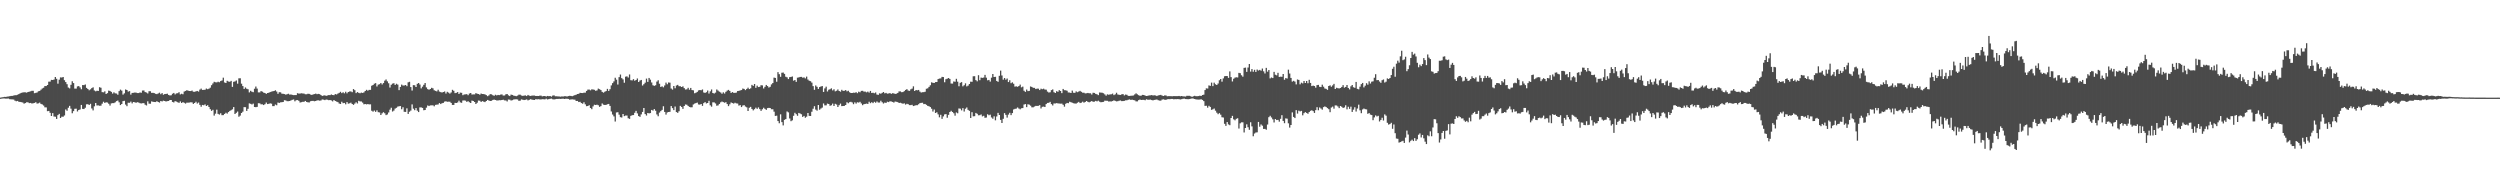 <svg xmlns="http://www.w3.org/2000/svg" width="1920" height="150"><path d="M0 74.936h1v1.000H0zM1 74.748h1v1.000H1zM2 74.609h1v1.000H2zM3 74.382h1v1.245H3zM4 74.442h1v1.357H4zM5 74.190h1v1.522H5zM6 74.105h1v1.556H6zM7 73.878h1v2.289H7zM8 73.654h1v2.612H8zM9 73.645h1v2.715H9zM10 73.361h1v3.104H10zM11 73.098h1v4.191H11zM12 73.109h1v4.653H12zM13 72.780h1v4.758H13zM14 72.256h1v5.928H14zM15 71.693h1v6.585H15zM16 71.281h1v7.201H16zM17 71.008h1v7.755H17zM18 70.844h1v8.778H18zM19 70.921h1v8.217H19zM20 71.189h1v7.352H20zM21 70.642h1v7.954H21zM22 70.413h1v8.794H22zM23 70.143h1v8.904H23zM24 69.727h1v9.785H24zM25 69.717h1v9.572H25zM26 71.581h1v7.480H26zM27 71.299h1v7.171H27zM28 71.029h1v8.533H28zM29 70.109h1v9.263H29zM30 69.839h1v8.952H30zM31 68.868h1v10.957H31zM32 67.944h1v12.261H32zM33 67.392h1v13.676H33zM34 66.122h1v16.290H34zM35 66.115h1v16.376H35zM36 65.302h1v20.091H36zM37 62.725h1v22.474H37zM38 62.686h1v23.936H38zM39 61.338h1v27.754H39zM40 61.436h1v25.454H40zM41 61.077h1v28.445H41zM42 59.161h1v30.487H42zM43 60.500h1v30.844H43zM44 64.252h1v24.161H44zM45 61.192h1v26.273H45zM46 59.422h1v31.194H46zM47 59.539h1v30.043H47zM48 59.113h1v30.519H48zM49 61.583h1v27.111H49zM50 63.029h1v21.062H50zM51 64.655h1v20.377H51zM52 67.239h1v15.491H52zM53 67.896h1v13.385H53zM54 65.147h1v18.288H54zM55 62.414h1v24.550H55zM56 63.771h1v21.595H56zM57 68.049h1v15.532H57zM58 68.031h1v15.445H58zM59 66.332h1v19.297H59zM60 66.103h1v18.398H60zM61 67.124h1v16.944H61zM62 68.564h1v12.041H62zM63 65.311h1v18.285H63zM64 65.396h1v18.365H64zM65 64.867h1v17.850H65zM66 67.502h1v12.648H66zM67 68.365h1v11.648H67zM68 69.340h1v11.298H68zM69 68.619h1v11.117H69zM70 67.685h1v15.594H70zM71 67.072h1v17.727H71zM72 69.479h1v12.186H72zM73 70.127h1v8.963H73zM74 69.681h1v11.311H74zM75 69.820h1v11.137H75zM76 66.955h1v14.305H76zM77 67.374h1v13.776H77zM78 70.741h1v8.867H78zM79 70.887h1v7.262H79zM80 70.148h1v8.885H80zM81 72.176h1v6.384H81zM82 71.510h1v7.249H82zM83 69.594h1v10.052H83zM84 69.852h1v11.243H84zM85 70.560h1v8.849H85zM86 71.903h1v7.306H86zM87 70.933h1v8.258H87zM88 71.663h1v6.928H88zM89 71.819h1v5.864H89zM90 72.741h1v4.445H90zM91 70.004h1v8.608H91zM92 68.809h1v11.879H92zM93 69.559h1v10.325H93zM94 72.643h1v5.017H94zM95 71.702h1v5.697H95zM96 68.726h1v11.607H96zM97 69.127h1v12.431H97zM98 70.340h1v8.578H98zM99 70.004h1v8.940H99zM100 72.670h1v5.338H100zM101 71.375h1v8.034H101zM102 71.269h1v7.072H102zM103 71.070h1v7.484H103zM104 71.109h1v7.853H104zM105 71.464h1v7.013H105zM106 71.461h1v7.281H106zM107 71.013h1v8.258H107zM108 71.223h1v8.247H108zM109 69.550h1v9.725H109zM110 69.498h1v9.721H110zM111 70.713h1v9.702H111zM112 71.043h1v9.970H112zM113 71.803h1v6.036H113zM114 70.036h1v9.590H114zM115 70.079h1v9.586H115zM116 71.326h1v6.564H116zM117 71.281h1v6.921H117zM118 71.542h1v6.802H118zM119 72.018h1v6.386H119zM120 72.285h1v5.431H120zM121 71.770h1v6.564H121zM122 71.162h1v7.633H122zM123 72.331h1v5.246H123zM124 71.464h1v6.475H124zM125 72.750h1v4.541H125zM126 72.219h1v5.370H126zM127 72.132h1v5.839H127zM128 71.960h1v5.727H128zM129 72.903h1v4.646H129zM130 73.331h1v3.447H130zM131 73.180h1v3.621H131zM132 71.976h1v6.306H132zM133 71.368h1v7.333H133zM134 72.475h1v5.207H134zM135 71.734h1v6.308H135zM136 71.569h1v6.976H136zM137 70.827h1v8.169H137zM138 72.523h1v5.331H138zM139 71.992h1v7.091H139zM140 72.411h1v6.033H140zM141 70.299h1v8.631H141zM142 69.857h1v9.705H142zM143 69.289h1v9.572H143zM144 69.656h1v9.185H144zM145 69.912h1v8.830H145zM146 69.928h1v8.597H146zM147 69.539h1v9.087H147zM148 70.436h1v9.359H148zM149 70.496h1v8.590H149zM150 70.161h1v7.954H150zM151 69.855h1v9.641H151zM152 70.349h1v8.370H152zM153 68.813h1v11.742H153zM154 68.067h1v13.900H154zM155 69.049h1v11.563H155zM156 69.042h1v11.794H156zM157 68.903h1v11.291H157zM158 68.001h1v13.410H158zM159 68.516h1v12.280H159zM160 68.072h1v14.106H160zM161 67.328h1v16.546H161zM162 65.433h1v19.725H162zM163 64.126h1v20.208H163zM164 62.821h1v25.937H164zM165 63.190h1v24.097H165zM166 63.277h1v20.950H166zM167 62.796h1v24.637H167zM168 63.187h1v24.820H168zM169 62.242h1v24.728H169zM170 61.816h1v26.651H170zM171 59.635h1v28.809H171zM172 63.322h1v24.163H172zM173 63.760h1v22.829H173zM174 62.077h1v25.182H174zM175 62.631h1v23.438H175zM176 62.823h1v22.371H176zM177 62.096h1v22.543H177zM178 66.728h1v17.226H178zM179 62.828h1v19.382H179zM180 62.489h1v25.044H180zM181 61.819h1v24.827H181zM182 64.236h1v21.412H182zM183 60.143h1v29.533H183zM184 60.093h1v28.709H184zM185 64.265h1v22.543H185zM186 66.103h1v19.666H186zM187 68.296h1v13.966H187zM188 67.177h1v15.159H188zM189 68.161h1v17.052H189zM190 68.568h1v14.989H190zM191 70.972h1v8.446H191zM192 69.759h1v9.954H192zM193 70.475h1v9.766H193zM194 70.818h1v8.725H194zM195 68.145h1v14.053H195zM196 66.465h1v15.868H196zM197 68.037h1v14.049H197zM198 70.979h1v8.256H198zM199 70.965h1v8.379H199zM200 69.958h1v10.178H200zM201 70.413h1v9.723H201zM202 71.120h1v9.588H202zM203 71.427h1v8.615H203zM204 72.086h1v6.670H204zM205 71.436h1v8.512H205zM206 71.230h1v8.466H206zM207 70.715h1v8.636H207zM208 70.349h1v9.288H208zM209 70.068h1v11.437H209zM210 69.873h1v11.639H210zM211 69.347h1v10.913H211zM212 70.274h1v10.593H212zM213 72.041h1v6.711H213zM214 70.811h1v8.260H214zM215 70.887h1v7.718H215zM216 71.922h1v6.590H216zM217 72.054h1v6.306H217zM218 72.237h1v4.729H218zM219 72.723h1v4.454H219zM220 72.334h1v5.388H220zM221 71.965h1v5.754H221zM222 72.654h1v4.912H222zM223 72.551h1v4.557H223zM224 72.849h1v3.820H224zM225 73.077h1v3.319H225zM226 73.029h1v4.804H226zM227 73.000h1v3.971H227zM228 71.585h1v5.280H228zM229 71.869h1v5.544H229zM230 71.819h1v6.947H230zM231 71.610h1v6.857H231zM232 71.775h1v6.416H232zM233 71.885h1v6.310H233zM234 72.386h1v5.106H234zM235 72.404h1v5.903H235zM236 71.981h1v6.587H236zM237 72.095h1v6.617H237zM238 72.578h1v5.175H238zM239 72.908h1v4.610H239zM240 72.498h1v4.951H240zM241 72.235h1v5.555H241zM242 71.867h1v5.708H242zM243 72.347h1v4.761H243zM244 72.086h1v4.976H244zM245 72.285h1v5.013H245zM246 72.997h1v4.179H246zM247 73.698h1v2.680H247zM248 73.368h1v3.184H248zM249 73.199h1v3.687H249zM250 73.643h1v2.785H250zM251 73.338h1v3.257H251zM252 73.009h1v3.964H252zM253 73.087h1v3.719H253zM254 72.549h1v4.633H254zM255 72.974h1v4.903H255zM256 73.116h1v3.703H256zM257 72.249h1v5.315H257zM258 72.572h1v5.434H258zM259 71.896h1v6.555H259zM260 71.315h1v8.187H260zM261 70.498h1v9.375H261zM262 71.539h1v6.590H262zM263 70.885h1v8.354H263zM264 71.684h1v7.359H264zM265 70.454h1v9.668H265zM266 71.663h1v6.702H266zM267 70.667h1v8.933H267zM268 70.255h1v9.103H268zM269 70.203h1v8.622H269zM270 70.786h1v9.077H270zM271 68.397h1v12.149H271zM272 69.292h1v10.286H272zM273 71.537h1v7.013H273zM274 70.729h1v8.736H274zM275 71.260h1v6.175H275zM276 71.626h1v6.226H276zM277 71.143h1v6.798H277zM278 71.361h1v7.427H278zM279 70.953h1v9.183H279zM280 69.864h1v9.986H280zM281 68.948h1v11.236H281zM282 69.653h1v10.249H282zM283 69.033h1v11.131H283zM284 69.031h1v11.073H284zM285 65.868h1v19.185H285zM286 65.277h1v20.464H286zM287 64.265h1v20.641H287zM288 63.831h1v22.073H288zM289 66.389h1v18.370H289zM290 64.982h1v21.204H290zM291 64.673h1v21.703H291zM292 63.734h1v24.589H292zM293 64.854h1v22.195H293zM294 63.789h1v22.398H294zM295 61.951h1v25.040H295zM296 61.045h1v27.379H296zM297 62.464h1v25.440H297zM298 63.940h1v22.456H298zM299 67.229h1v16.990H299zM300 65.073h1v17.663H300zM301 64.197h1v21.481H301zM302 63.906h1v21.034H302zM303 65.252h1v18.159H303zM304 64.332h1v18.478H304zM305 64.952h1v16.919H305zM306 69.205h1v12.385H306zM307 66.779h1v14.685H307zM308 64.954h1v18.970H308zM309 65.671h1v16.688H309zM310 65.643h1v20.231H310zM311 65.291h1v20.698H311zM312 66.190h1v16.990H312zM313 63.215h1v24.282H313zM314 62.842h1v22.959H314zM315 66.884h1v18.034H315zM316 69.537h1v10.636H316zM317 65.401h1v18.077H317zM318 65.479h1v19.173H318zM319 66.797h1v16.187H319zM320 64.384h1v20.595H320zM321 63.764h1v22.311H321zM322 64.897h1v17.590H322zM323 67.868h1v14.637H323zM324 66.579h1v16.319H324zM325 65.149h1v19.533H325zM326 63.730h1v20.771H326zM327 67.104h1v15.573H327zM328 68.459h1v12.538H328zM329 68.939h1v12.504H329zM330 68.349h1v12.575H330zM331 67.451h1v13.422H331zM332 67.847h1v13.030H332zM333 69.335h1v12.321H333zM334 69.807h1v10.741H334zM335 70.205h1v10.190H335zM336 68.907h1v11.302H336zM337 70.326h1v8.853H337zM338 70.747h1v9.187H338zM339 71.063h1v8.169H339zM340 70.644h1v8.356H340zM341 70.258h1v7.755H341zM342 71.839h1v5.921H342zM343 70.505h1v7.700H343zM344 71.098h1v7.004H344zM345 71.864h1v6.244H345zM346 71.001h1v8.064H346zM347 68.944h1v11.662H347zM348 69.736h1v10.865H348zM349 71.521h1v7.491H349zM350 71.262h1v7.835H350zM351 70.686h1v7.993H351zM352 72.198h1v5.093H352zM353 71.116h1v7.512H353zM354 71.276h1v7.665H354zM355 73.119h1v4.099H355zM356 72.540h1v4.557H356zM357 72.462h1v4.843H357zM358 72.297h1v5.956H358zM359 73.114h1v4.591H359zM360 71.853h1v6.672H360zM361 71.425h1v7.690H361zM362 72.606h1v4.655H362zM363 72.473h1v5.070H363zM364 72.507h1v5.830H364zM365 71.537h1v8.329H365zM366 71.976h1v6.940H366zM367 72.189h1v5.026H367zM368 72.759h1v4.596H368zM369 71.812h1v6.470H369zM370 72.203h1v5.450H370zM371 72.242h1v5.830H371zM372 72.494h1v5.921H372zM373 73.084h1v4.498H373zM374 73.899h1v2.840H374zM375 73.263h1v3.967H375zM376 72.274h1v5.310H376zM377 72.425h1v5.010H377zM378 73.135h1v3.632H378zM379 73.590h1v2.927H379zM380 72.736h1v4.079H380zM381 73.258h1v3.907H381zM382 72.908h1v4.262H382zM383 73.077h1v3.857H383zM384 72.654h1v4.374H384zM385 72.475h1v4.308H385zM386 73.350h1v3.271H386zM387 73.331h1v3.790H387zM388 72.437h1v4.745H388zM389 72.212h1v5.701H389zM390 73.217h1v3.202H390zM391 73.794h1v2.774H391zM392 72.675h1v4.557H392zM393 72.926h1v4.047H393zM394 73.441h1v2.996H394zM395 73.602h1v2.694H395zM396 73.899h1v2.325H396zM397 73.423h1v2.946H397zM398 72.729h1v4.665H398zM399 72.704h1v4.589H399zM400 73.396h1v2.918H400zM401 73.622h1v2.985H401zM402 73.444h1v3.392H402zM403 73.249h1v3.415H403zM404 73.792h1v2.543H404zM405 72.897h1v4.218H405zM406 73.466h1v3.172H406zM407 73.693h1v2.509H407zM408 73.437h1v3.065H408zM409 73.377h1v3.307H409zM410 73.386h1v3.431H410zM411 73.753h1v2.378H411zM412 73.672h1v2.664H412zM413 73.737h1v2.460H413zM414 73.466h1v2.875H414zM415 73.407h1v2.982H415zM416 73.972h1v2.211H416zM417 73.769h1v2.467H417zM418 73.727h1v2.618H418zM419 74.160h1v1.593H419zM420 73.675h1v2.712H420zM421 73.860h1v2.275H421zM422 73.748h1v2.140H422zM423 74.254h1v1.474H423zM424 73.421h1v2.831H424zM425 73.206h1v3.184H425zM426 73.949h1v2.232H426zM427 73.943h1v2.053H427zM428 74.027h1v1.955H428zM429 74.062h1v1.799H429zM430 74.258h1v1.735H430zM431 74.046h1v1.826H431zM432 74.160h1v1.632H432zM433 73.878h1v2.156H433zM434 73.885h1v1.923H434zM435 74.128h1v1.682H435zM436 73.803h1v2.197H436zM437 73.567h1v2.975H437zM438 73.689h1v2.682H438zM439 73.865h1v2.442H439zM440 73.489h1v2.941H440zM441 73.045h1v3.486H441zM442 72.778h1v4.793H442zM443 72.198h1v5.328H443zM444 72.018h1v6.356H444zM445 71.269h1v6.935H445zM446 71.413h1v7.725H446zM447 71.491h1v8.171H447zM448 71.162h1v7.363H448zM449 71.194h1v8.929H449zM450 69.832h1v11.730H450zM451 68.793h1v12.625H451zM452 68.770h1v12.035H452zM453 69.388h1v13.557H453zM454 68.621h1v15.246H454zM455 68.694h1v13.014H455zM456 68.983h1v11.456H456zM457 69.715h1v10.902H457zM458 69.429h1v10.966H458zM459 68.067h1v12.781H459zM460 68.493h1v13.605H460zM461 69.166h1v12.341H461zM462 70.573h1v8.906H462zM463 71.182h1v9.208H463zM464 70.459h1v10.183H464zM465 69.958h1v10.567H465zM466 68.266h1v11.794H466zM467 69.816h1v10.002H467zM468 68.527h1v12.806H468zM469 65.604h1v19.993H469zM470 63.842h1v24.115H470zM471 62.531h1v26.839H471zM472 59.688h1v33.675H472zM473 61.208h1v25.188H473zM474 64.906h1v21.243H474zM475 59.216h1v28.873H475zM476 57.227h1v32.790H476zM477 59.990h1v30.295H477zM478 60.956h1v26.575H478zM479 63.542h1v25.623H479zM480 58.882h1v29.865H480zM481 58.607h1v30.141H481zM482 59.564h1v31.254H482zM483 57.200h1v34.108H483zM484 61.608h1v27.374H484zM485 61.759h1v26.713H485zM486 60.780h1v27.587H486zM487 61.993h1v24.637H487zM488 61.446h1v23.678H488zM489 60.239h1v26.834H489zM490 62.997h1v26.143H490zM491 61.835h1v27.919H491zM492 61.391h1v26.482H492zM493 65.685h1v20.267H493zM494 64.655h1v18.274H494zM495 63.478h1v24.129H495zM496 60.379h1v28.354H496zM497 62.888h1v23.900H497zM498 59.839h1v27.242H498zM499 61.162h1v25.667H499zM500 63.343h1v21.062H500zM501 65.460h1v19.464H501zM502 65.927h1v17.837H502zM503 65.462h1v19.595H503zM504 62.663h1v25.250H504zM505 61.638h1v27.672H505zM506 64.314h1v22.172H506zM507 66.767h1v18.562H507zM508 66.296h1v18.068H508zM509 67.046h1v14.584H509zM510 65.616h1v20.325H510zM511 63.428h1v24.575H511zM512 64.716h1v21.634H512zM513 63.322h1v22.712H513zM514 63.508h1v22.378H514zM515 68.012h1v13.445H515zM516 68.809h1v14.257H516zM517 66.053h1v18.507H517zM518 67.783h1v14.044H518zM519 65.678h1v20.366H519zM520 65.163h1v21.515H520zM521 66.206h1v19.256H521zM522 66.238h1v15.072H522zM523 66.808h1v15.337H523zM524 66.325h1v17.281H524zM525 67.662h1v13.758H525zM526 68.747h1v11.490H526zM527 68.607h1v11.833H527zM528 67.422h1v13.957H528zM529 68.932h1v13.216H529zM530 67.513h1v14.928H530zM531 69.186h1v13.202H531zM532 69.388h1v10.856H532zM533 71.629h1v7.956H533zM534 71.230h1v7.903H534zM535 70.567h1v8.219H535zM536 69.413h1v10.794H536zM537 69.141h1v11.222H537zM538 69.340h1v10.515H538zM539 68.733h1v12.584H539zM540 70.999h1v8.221H540zM541 71.375h1v7.018H541zM542 70.805h1v8.645H542zM543 69.550h1v9.576H543zM544 71.844h1v5.569H544zM545 70.166h1v10.744H545zM546 68.703h1v13.204H546zM547 71.427h1v7.180H547zM548 71.812h1v6.853H548zM549 71.107h1v8.366H549zM550 68.717h1v12.511H550zM551 69.585h1v11.353H551zM552 70.390h1v9.430H552zM553 71.024h1v7.592H553zM554 71.972h1v5.983H554zM555 70.908h1v7.514H555zM556 71.855h1v7.040H556zM557 70.521h1v7.988H557zM558 69.559h1v10.373H558zM559 69.022h1v12.483H559zM560 69.830h1v10.284H560zM561 71.361h1v7.354H561zM562 70.686h1v8.448H562zM563 71.292h1v8.281H563zM564 71.340h1v7.542H564zM565 71.132h1v8.260H565zM566 69.962h1v9.560H566zM567 69.802h1v11.307H567zM568 69.402h1v11.343H568zM569 69.147h1v13.092H569zM570 68.019h1v13.007H570zM571 68.321h1v12.412H571zM572 69.241h1v12.572H572zM573 68.324h1v14.129H573zM574 67.314h1v17.921H574zM575 68.417h1v14.323H575zM576 67.827h1v14.248H576zM577 65.163h1v18.491H577zM578 65.934h1v18.846H578zM579 64.517h1v19.343H579zM580 67.440h1v15.262H580zM581 65.794h1v17.800H581zM582 66.872h1v15.589H582zM583 66.673h1v17.136H583zM584 65.424h1v19.698H584zM585 65.568h1v18.368H585zM586 67.944h1v14.813H586zM587 66.673h1v16.951H587zM588 65.252h1v19.130H588zM589 66.124h1v16.905H589zM590 67.245h1v15.596H590zM591 66.664h1v16.299H591zM592 64.828h1v19.112H592zM593 63.805h1v20.103H593zM594 59.589h1v26.168H594zM595 59.857h1v29.196H595zM596 62.748h1v26.099H596zM597 55.410h1v37.589H597zM598 56.964h1v37.708H598zM599 58.978h1v28.823H599zM600 55.870h1v37.910H600zM601 55.728h1v40.581H601zM602 56.728h1v35.323H602zM603 58.914h1v32.531H603zM604 59.393h1v26.230H604zM605 60.720h1v25.623H605zM606 59.251h1v31.746H606zM607 59.072h1v34.003H607zM608 58.704h1v33.687H608zM609 61.931h1v26.997H609zM610 61.457h1v25.195H610zM611 62.888h1v24.797H611zM612 59.656h1v29.256H612zM613 59.427h1v27.322H613zM614 59.079h1v28.093H614zM615 59.033h1v28.732H615zM616 59.669h1v30.132H616zM617 59.466h1v29.553H617zM618 60.205h1v30.233H618zM619 58.807h1v30.805H619zM620 61.066h1v25.722H620zM621 62.022h1v26.985H621zM622 62.359h1v26.708H622zM623 63.416h1v22.382H623zM624 66.129h1v17.379H624zM625 68.955h1v12.607H625zM626 65.618h1v18.551H626zM627 66.648h1v18.338H627zM628 68.319h1v12.337H628zM629 66.879h1v17.379H629zM630 66.428h1v16.914H630zM631 66.099h1v16.564H631zM632 70.587h1v8.899H632zM633 67.868h1v13.060H633zM634 66.545h1v14.342H634zM635 70.260h1v9.320H635zM636 68.928h1v10.927H636zM637 68.523h1v12.714H637zM638 67.836h1v13.014H638zM639 69.429h1v10.139H639zM640 68.571h1v12.836H640zM641 70.127h1v9.590H641zM642 69.695h1v10.611H642zM643 68.710h1v13.474H643zM644 69.875h1v10.904H644zM645 70.383h1v9.208H645zM646 68.951h1v12.566H646zM647 69.809h1v11.588H647zM648 69.681h1v11.629H648zM649 69.164h1v11.488H649zM650 70.141h1v8.400H650zM651 69.701h1v9.590H651zM652 70.850h1v7.647H652zM653 71.425h1v6.741H653zM654 71.416h1v7.294H654zM655 71.164h1v8.862H655zM656 71.272h1v7.315H656zM657 70.832h1v8.757H657zM658 71.569h1v6.956H658zM659 70.383h1v8.437H659zM660 70.837h1v7.331H660zM661 69.809h1v9.663H661zM662 69.749h1v11.034H662zM663 70.358h1v9.677H663zM664 70.372h1v9.462H664zM665 70.917h1v8.638H665zM666 70.363h1v9.457H666zM667 71.093h1v7.015H667zM668 69.862h1v9.393H668zM669 71.372h1v7.130H669zM670 71.198h1v7.997H670zM671 71.631h1v6.537H671zM672 71.004h1v7.894H672zM673 72.617h1v5.331H673zM674 72.837h1v5.898H674zM675 71.693h1v7.043H675zM676 72.006h1v5.338H676zM677 71.315h1v7.207H677zM678 70.660h1v8.849H678zM679 71.686h1v7.134H679zM680 71.340h1v7.706H680zM681 71.935h1v6.219H681zM682 71.789h1v6.660H682zM683 71.464h1v6.331H683zM684 72.066h1v5.855H684zM685 71.564h1v6.734H685zM686 71.713h1v7.063H686zM687 72.148h1v5.818H687zM688 71.912h1v6.260H688zM689 71.363h1v7.072H689zM690 70.216h1v8.869H690zM691 70.219h1v8.688H691zM692 70.814h1v8.478H692zM693 70.699h1v8.961H693zM694 70.010h1v9.336H694zM695 69.054h1v11.277H695zM696 68.465h1v11.275H696zM697 69.514h1v10.522H697zM698 69.763h1v10.989H698zM699 68.621h1v12.096H699zM700 68.051h1v12.447H700zM701 66.328h1v15.129H701zM702 69.887h1v11.268H702zM703 69.097h1v11.703H703zM704 69.376h1v11.435H704zM705 69.065h1v10.986H705zM706 70.361h1v8.865H706zM707 71.047h1v7.951H707zM708 70.807h1v8.080H708zM709 70.741h1v9.251H709zM710 70.438h1v9.386H710zM711 68.147h1v12.401H711zM712 67.838h1v13.490H712zM713 66.712h1v14.914H713zM714 65.499h1v16.722H714zM715 63.235h1v20.297H715zM716 63.574h1v22.066H716zM717 63.730h1v20.414H717zM718 63.046h1v23.717H718zM719 62.993h1v23.215H719zM720 60.702h1v27.175H720zM721 60.313h1v29.819H721zM722 60.198h1v27.990H722zM723 59.049h1v32.245H723zM724 59.205h1v30.194H724zM725 63.181h1v24.669H725zM726 60.837h1v26.765H726zM727 60.425h1v29.981H727zM728 59.914h1v28.322H728zM729 60.606h1v25.424H729zM730 64.140h1v20.959H730zM731 64.190h1v21.815H731zM732 62.556h1v24.449H732zM733 62.780h1v26.051H733zM734 60.509h1v25.884H734zM735 62.698h1v24.316H735zM736 66.273h1v17.008H736zM737 63.581h1v19.894H737zM738 63.089h1v21.693H738zM739 66.323h1v16.720H739zM740 65.451h1v20.183H740zM741 64.005h1v19.501H741zM742 66.341h1v16.187H742zM743 65.717h1v18.654H743zM744 64.515h1v20.650H744zM745 62.741h1v27.889H745zM746 62.812h1v23.367H746zM747 58.555h1v30.796H747zM748 58.514h1v30.723H748zM749 61.560h1v25.163H749zM750 62.462h1v24.950H750zM751 57.742h1v30.844H751zM752 61.613h1v26.857H752zM753 59.615h1v28.299H753zM754 59.791h1v29.620H754zM755 59.560h1v29.368H755zM756 57.513h1v32.941H756zM757 59.658h1v30.620H757zM758 61.686h1v26.054H758zM759 61.382h1v27.145H759zM760 62.659h1v25.426H760zM761 59.642h1v30.547H761zM762 56.845h1v34.323H762zM763 59.134h1v30.196H763zM764 58.999h1v33.392H764zM765 62.141h1v27.283H765zM766 62.837h1v23.836H766zM767 58.218h1v30.103H767zM768 54.213h1v37.841H768zM769 57.978h1v36.509H769zM770 61.196h1v30.043H770zM771 59.896h1v26.997H771zM772 61.178h1v27.061H772zM773 60.333h1v29.995H773zM774 63.011h1v25.014H774zM775 61.661h1v24.989H775zM776 63.885h1v24.522H776zM777 63.247h1v23.614H777zM778 64.318h1v19.769H778zM779 66.486h1v17.146H779zM780 66.298h1v17.086H780zM781 66.680h1v15.845H781zM782 66.096h1v17.244H782zM783 64.952h1v18.993H783zM784 67.092h1v16.074H784zM785 66.531h1v16.477H785zM786 69.708h1v10.588H786zM787 70.530h1v9.368H787zM788 68.768h1v13.493H788zM789 69.999h1v10.066H789zM790 69.765h1v10.643H790zM791 66.408h1v14.751H791zM792 66.756h1v15.669H792zM793 67.417h1v15.012H793zM794 67.465h1v14.378H794zM795 68.385h1v12.902H795zM796 68.060h1v13.291H796zM797 68.120h1v13.113H797zM798 69.157h1v11.597H798zM799 68.090h1v15.221H799zM800 68.502h1v13.509H800zM801 68.102h1v13.770H801zM802 68.740h1v13.449H802zM803 68.852h1v11.060H803zM804 70.358h1v8.702H804zM805 71.066h1v7.885H805zM806 70.876h1v7.354H806zM807 69.198h1v10.783H807zM808 68.646h1v12.337H808zM809 70.825h1v8.640H809zM810 71.432h1v8.036H810zM811 70.036h1v9.146H811zM812 70.505h1v8.906H812zM813 69.223h1v10.307H813zM814 69.910h1v9.709H814zM815 71.510h1v8.036H815zM816 68.303h1v12.188H816zM817 69.260h1v12.669H817zM818 69.310h1v10.384H818zM819 69.704h1v9.352H819zM820 71.024h1v8.235H820zM821 71.070h1v7.050H821zM822 71.443h1v7.040H822zM823 69.557h1v9.366H823zM824 71.214h1v8.073H824zM825 71.331h1v8.162H825zM826 70.189h1v9.380H826zM827 70.834h1v8.084H827zM828 70.294h1v7.928H828zM829 69.793h1v9.370H829zM830 70.516h1v8.356H830zM831 71.194h1v6.862H831zM832 71.223h1v7.615H832zM833 71.727h1v6.569H833zM834 71.608h1v5.960H834zM835 71.352h1v6.903H835zM836 71.606h1v6.963H836zM837 71.631h1v6.509H837zM838 72.578h1v5.015H838zM839 71.239h1v6.963H839zM840 71.356h1v6.706H840zM841 72.070h1v5.395H841zM842 72.382h1v5.489H842zM843 73.059h1v4.257H843zM844 70.988h1v7.088H844zM845 71.104h1v7.436H845zM846 71.239h1v7.155H846zM847 71.645h1v6.564H847zM848 72.480h1v4.852H848zM849 73.471h1v3.902H849zM850 72.441h1v4.971H850zM851 72.762h1v5.225H851zM852 72.501h1v5.390H852zM853 72.391h1v5.521H853zM854 71.862h1v5.736H854zM855 73.073h1v3.983H855zM856 72.441h1v5.008H856zM857 71.214h1v6.665H857zM858 72.533h1v5.168H858zM859 72.830h1v4.539H859zM860 72.929h1v4.243H860zM861 72.457h1v5.221H861zM862 72.253h1v5.360H862zM863 73.270h1v4.202H863zM864 72.604h1v4.465H864zM865 72.784h1v4.230H865zM866 73.620h1v2.955H866zM867 73.698h1v2.621H867zM868 73.524h1v3.223H868zM869 73.450h1v3.111H869zM870 73.318h1v3.539H870zM871 72.512h1v4.525H871zM872 71.695h1v6.205H872zM873 72.448h1v5.429H873zM874 73.105h1v3.799H874zM875 73.597h1v2.859H875zM876 73.434h1v3.365H876zM877 72.883h1v3.806H877zM878 72.965h1v3.738H878zM879 73.434h1v3.568H879zM880 73.739h1v2.518H880zM881 73.579h1v3.042H881zM882 73.265h1v3.321H882zM883 73.222h1v3.284H883zM884 73.000h1v3.850H884zM885 73.318h1v3.797H885zM886 73.185h1v3.548H886zM887 73.313h1v3.257H887zM888 73.773h1v2.605H888zM889 73.288h1v3.646H889zM890 73.048h1v4.191H890zM891 72.862h1v4.470H891zM892 73.368h1v3.122H892zM893 73.748h1v2.561H893zM894 73.290h1v3.289H894zM895 73.336h1v3.381H895zM896 73.938h1v2.303H896zM897 73.851h1v2.275H897zM898 73.821h1v2.371H898zM899 73.885h1v2.097H899zM900 73.943h1v2.053H900zM901 73.782h1v2.527H901zM902 73.851h1v2.259H902zM903 73.830h1v2.346H903zM904 73.844h1v2.234H904zM905 73.702h1v2.477H905zM906 73.915h1v2.463H906zM907 73.732h1v2.435H907zM908 73.986h1v1.909H908zM909 74.018h1v1.689H909zM910 74.142h1v1.945H910zM911 73.592h1v2.563H911zM912 73.586h1v2.630H912zM913 73.595h1v2.479H913zM914 73.945h1v1.939H914zM915 74.409h1v1.160H915zM916 73.917h1v1.797H916zM917 73.563h1v2.474H917zM918 73.874h1v2.481H918zM919 73.872h1v2.566H919zM920 73.780h1v2.715H920zM921 73.492h1v2.971H921zM922 73.739h1v2.506H922zM923 72.984h1v3.754H923zM924 72.688h1v4.980H924zM925 69.189h1v12.110H925zM926 67.831h1v13.360H926zM927 67.982h1v14.692H927zM928 65.607h1v15.649H928zM929 65.952h1v16.171H929zM930 63.416h1v20.943H930zM931 66.161h1v17.800H931zM932 63.501h1v19.846H932zM933 64.696h1v20.274H933zM934 65.277h1v21.261H934zM935 64.140h1v23.577H935zM936 61.638h1v25.262H936zM937 60.647h1v27.436H937zM938 62.711h1v27.347H938zM939 60.205h1v30.084H939zM940 58.559h1v36.534H940zM941 58.385h1v38.267H941zM942 58.399h1v35.367H942zM943 59.777h1v35.783H943zM944 54.810h1v41.320H944zM945 59.251h1v31.352H945zM946 62.583h1v26.420H946zM947 60.482h1v31.149H947zM948 59.594h1v32.845H948zM949 59.317h1v31.929H949zM950 59.475h1v31.336H950zM951 55.952h1v42.760H951zM952 56.200h1v38.528H952zM953 57.802h1v36.138H953zM954 58.884h1v35.049H954zM955 52.139h1v49.594H955zM956 51.940h1v46.351H956zM957 55.193h1v40.290H957zM958 51.890h1v45.834H958zM959 49.166h1v50.535H959zM960 54.996h1v38.924H960zM961 53.032h1v44.055H961zM962 55.069h1v49.592H962zM963 53.595h1v48.976H963zM964 55.229h1v46.550H964zM965 53.375h1v48.269H965zM966 54.172h1v39.487H966zM967 53.638h1v43.680H967zM968 54.279h1v41.299H968zM969 52.634h1v43.879H969zM970 54.785h1v44.254H970zM971 56.401h1v42.567H971zM972 52.132h1v47.500H972zM973 55.023h1v40.606H973zM974 53.744h1v36.273H974zM975 60.207h1v28.709H975zM976 59.470h1v30.737H976zM977 59.962h1v31.698H977zM978 55.197h1v38.834H978zM979 57.385h1v34.039H979zM980 57.873h1v34.314H980zM981 55.891h1v36.191H981zM982 59.084h1v34.335H982zM983 58.866h1v32.391H983zM984 59.006h1v29.487H984zM985 56.822h1v36.067H985zM986 61.217h1v33.398H986zM987 59.958h1v30.963H987zM988 60.317h1v30.817H988zM989 53.494h1v41.206H989zM990 56.454h1v41.531H990zM991 59.871h1v36.108H991zM992 62.650h1v23.666H992zM993 62.070h1v27.757H993zM994 62.670h1v28.013H994zM995 64.806h1v19.778H995zM996 61.008h1v26.214H996zM997 61.393h1v23.618H997zM998 64.790h1v20.753H998zM999 63.464h1v21.682H999zM1000 64.066h1v24.490H1000zM1001 62.206h1v24.724H1001zM1002 63.728h1v22.392H1002zM1003 62.194h1v24.532H1003zM1004 63.961h1v23.431H1004zM1005 61.299h1v24.763H1005zM1006 63.696h1v21.389H1006zM1007 66.119h1v18.567H1007zM1008 65.751h1v19.608H1008zM1009 66.051h1v20.677H1009zM1010 67.316h1v17.242H1010zM1011 65.364h1v16.965H1011zM1012 65.158h1v19.521H1012zM1013 66.650h1v15.907H1013zM1014 66.891h1v16.461H1014zM1015 65.012h1v19.210H1015zM1016 66.554h1v15.736H1016zM1017 67.964h1v13.756H1017zM1018 68.234h1v14.017H1018zM1019 69.017h1v14.053H1019zM1020 66.051h1v17.834H1020zM1021 65.522h1v20.641H1021zM1022 66.630h1v15.965H1022zM1023 65.604h1v16.267H1023zM1024 64.414h1v19.061H1024zM1025 68.349h1v12.609H1025zM1026 67.392h1v13.586H1026zM1027 67.715h1v14.028H1027zM1028 67.918h1v15.120H1028zM1029 67.582h1v13.836H1029zM1030 66.753h1v15.276H1030zM1031 65.387h1v17.560H1031zM1032 67.326h1v15.166H1032zM1033 66.790h1v14.051H1033zM1034 65.270h1v18.684H1034zM1035 67.532h1v14.426H1035zM1036 68.674h1v14.944H1036zM1037 66.328h1v15.603H1037zM1038 65.259h1v20.691H1038zM1039 66.998h1v17.205H1039zM1040 67.447h1v14.946H1040zM1041 62.920h1v22.735H1041zM1042 68.253h1v15.090H1042zM1043 68.614h1v11.778H1043zM1044 66.541h1v18.212H1044zM1045 64.632h1v22.311H1045zM1046 63.670h1v20.400H1046zM1047 67.106h1v16.264H1047zM1048 65.804h1v18.040H1048zM1049 63.885h1v20.123H1049zM1050 65.046h1v22.362H1050zM1051 62.487h1v24.355H1051zM1052 64.128h1v23.863H1052zM1053 62.730h1v25.653H1053zM1054 62.485h1v29.837H1054zM1055 59.695h1v30.482H1055zM1056 57.005h1v31.597H1056zM1057 61.615h1v27.839H1057zM1058 61.436h1v27.475H1058zM1059 62.601h1v30.684H1059zM1060 63.593h1v28.507H1060zM1061 61.585h1v28.837H1061zM1062 61.013h1v31.538H1062zM1063 63.400h1v24.483H1063zM1064 62.700h1v26.134H1064zM1065 60.214h1v34.081H1065zM1066 60.651h1v35.065H1066zM1067 59.919h1v35.367H1067zM1068 57.639h1v36.660H1068zM1069 52.835h1v46.072H1069zM1070 51.258h1v44.346H1070zM1071 58.910h1v43.366H1071zM1072 48.919h1v57.470H1072zM1073 46.568h1v60.045H1073zM1074 48.061h1v61.459H1074zM1075 43.261h1v65.849H1075zM1076 38.940h1v69.649H1076zM1077 46.214h1v61.903H1077zM1078 45.628h1v64.146H1078zM1079 43.586h1v62.100H1079zM1080 54.696h1v45.593H1080zM1081 53.119h1v50.214H1081zM1082 50.134h1v59.241H1082zM1083 44.566h1v63.551H1083zM1084 39.846h1v67.433H1084zM1085 42.000h1v66.348H1085zM1086 41.160h1v64.904H1086zM1087 43.385h1v64.817H1087zM1088 48.219h1v58.745H1088zM1089 51.643h1v51.814H1089zM1090 49.649h1v52.803H1090zM1091 50.768h1v54.813H1091zM1092 49.194h1v54.412H1092zM1093 44.579h1v61.656H1093zM1094 46.195h1v62.595H1094zM1095 49.997h1v60.635H1095zM1096 41.849h1v62.091H1096zM1097 44.229h1v60.423H1097zM1098 45.367h1v55.499H1098zM1099 54.803h1v49.850H1099zM1100 55.133h1v42.771H1100zM1101 56.527h1v34.975H1101zM1102 56.092h1v35.548H1102zM1103 55.998h1v38.690H1103zM1104 54.659h1v47.575H1104zM1105 46.662h1v62.791H1105zM1106 46.628h1v60.468H1106zM1107 46.301h1v55.806H1107zM1108 43.515h1v57.079H1108zM1109 43.259h1v63.277H1109zM1110 45.598h1v54.922H1110zM1111 46.168h1v53.979H1111zM1112 45.765h1v49.553H1112zM1113 52.174h1v51.052H1113zM1114 49.658h1v45.328H1114zM1115 48.294h1v46.468H1115zM1116 49.887h1v45.330H1116zM1117 60.802h1v30.572H1117zM1118 62.164h1v27.122H1118zM1119 59.429h1v31.034H1119zM1120 58.369h1v30.929H1120zM1121 58.280h1v31.677H1121zM1122 59.413h1v31.549H1122zM1123 62.533h1v28.420H1123zM1124 61.942h1v30.569H1124zM1125 59.104h1v34.419H1125zM1126 60.427h1v32.396H1126zM1127 62.215h1v31.696H1127zM1128 61.741h1v28.642H1128zM1129 60.745h1v32.458H1129zM1130 58.635h1v29.427H1130zM1131 59.894h1v27.003H1131zM1132 60.425h1v25.477H1132zM1133 59.374h1v28.253H1133zM1134 62.636h1v24.799H1134zM1135 62.709h1v22.380H1135zM1136 57.941h1v33.845H1136zM1137 59.837h1v31.229H1137zM1138 62.617h1v26.617H1138zM1139 59.988h1v29.228H1139zM1140 58.271h1v29.810H1140zM1141 59.871h1v27.306H1141zM1142 58.331h1v30.517H1142zM1143 59.642h1v27.235H1143zM1144 59.395h1v26.923H1144zM1145 60.851h1v22.884H1145zM1146 67.117h1v15.420H1146zM1147 67.811h1v17.102H1147zM1148 65.158h1v22.701H1148zM1149 63.819h1v23.149H1149zM1150 63.801h1v21.741H1150zM1151 64.119h1v19.643H1151zM1152 65.160h1v17.992H1152zM1153 62.272h1v24.726H1153zM1154 63.272h1v23.497H1154zM1155 60.807h1v25.207H1155zM1156 65.408h1v20.945H1156zM1157 65.300h1v19.006H1157zM1158 68.035h1v15.376H1158zM1159 68.502h1v13.257H1159zM1160 67.353h1v16.695H1160zM1161 67.232h1v19.038H1161zM1162 64.023h1v19.858H1162zM1163 63.485h1v22.270H1163zM1164 63.922h1v21.554H1164zM1165 60.130h1v27.015H1165zM1166 61.304h1v25.665H1166zM1167 65.602h1v21.629H1167zM1168 65.428h1v20.803H1168zM1169 62.453h1v23.527H1169zM1170 64.162h1v18.748H1170zM1171 65.359h1v17.532H1171zM1172 67.802h1v18.514H1172zM1173 63.842h1v21.069H1173zM1174 62.411h1v25.406H1174zM1175 62.901h1v31.041H1175zM1176 57.660h1v34.886H1176zM1177 57.275h1v33.881H1177zM1178 60.846h1v28.320H1178zM1179 60.233h1v31.815H1179zM1180 59.518h1v32.751H1180zM1181 59.251h1v31.437H1181zM1182 59.372h1v30.943H1182zM1183 62.327h1v28.544H1183zM1184 60.933h1v29.370H1184zM1185 59.997h1v28.800H1185zM1186 60.654h1v30.844H1186zM1187 62.379h1v28.388H1187zM1188 59.924h1v30.949H1188zM1189 60.171h1v33.982H1189zM1190 57.740h1v30.865H1190zM1191 61.459h1v33.181H1191zM1192 57.198h1v30.441H1192zM1193 58.701h1v29.604H1193zM1194 55.811h1v32.272H1194zM1195 55.582h1v33.527H1195zM1196 56.655h1v33.151H1196zM1197 57.067h1v32.829H1197zM1198 61.505h1v27.022H1198zM1199 54.458h1v40.212H1199zM1200 54.405h1v42.380H1200zM1201 54.714h1v35.852H1201zM1202 57.360h1v34.557H1202zM1203 56.799h1v31.451H1203zM1204 59.290h1v30.652H1204zM1205 55.362h1v36.301H1205zM1206 61.674h1v31.638H1206zM1207 59.365h1v28.789H1207zM1208 58.546h1v30.222H1208zM1209 59.457h1v30.194H1209zM1210 62.970h1v27.264H1210zM1211 55.900h1v35.550H1211zM1212 55.426h1v37.944H1212zM1213 57.825h1v40.288H1213zM1214 55.035h1v39.013H1214zM1215 51.897h1v42.316H1215zM1216 52.034h1v43.890H1216zM1217 53.760h1v42.382H1217zM1218 54.925h1v38.219H1218zM1219 52.210h1v43.879H1219zM1220 54.419h1v41.386H1220zM1221 54.993h1v34.321H1221zM1222 57.555h1v34.813H1222zM1223 57.724h1v38.736H1223zM1224 57.349h1v36.546H1224zM1225 59.413h1v35.442H1225zM1226 63.293h1v31.258H1226zM1227 60.585h1v32.414H1227zM1228 60.521h1v29.469H1228zM1229 60.329h1v29.739H1229zM1230 62.222h1v29.590H1230zM1231 59.351h1v33.279H1231zM1232 53.089h1v38.951H1232zM1233 61.469h1v30.389H1233zM1234 58.582h1v31.371H1234zM1235 60.386h1v30.164H1235zM1236 56.106h1v36.369H1236zM1237 51.631h1v44.790H1237zM1238 53.011h1v42.345H1238zM1239 56.204h1v45.831H1239zM1240 51.437h1v39.704H1240zM1241 54.790h1v41.096H1241zM1242 58.587h1v35.023H1242zM1243 59.782h1v32.943H1243zM1244 54.380h1v37.035H1244zM1245 53.471h1v41.487H1245zM1246 56.419h1v38.775H1246zM1247 59.221h1v33.973H1247zM1248 52.261h1v41.089H1248zM1249 49.285h1v41.208H1249zM1250 56.280h1v33.948H1250zM1251 60.832h1v27.921H1251zM1252 61.311h1v31.668H1252zM1253 60.841h1v26.280H1253zM1254 59.244h1v33.197H1254zM1255 63.233h1v30.533H1255zM1256 63.515h1v25.223H1256zM1257 60.439h1v25.793H1257zM1258 59.283h1v29.608H1258zM1259 61.398h1v31.247H1259zM1260 58.031h1v29.876H1260zM1261 61.979h1v23.415H1261zM1262 65.490h1v21.300H1262zM1263 66.076h1v19.011H1263zM1264 65.939h1v17.548H1264zM1265 62.309h1v21.906H1265zM1266 64.639h1v20.684H1266zM1267 61.066h1v26.065H1267zM1268 63.146h1v26.825H1268zM1269 64.996h1v21.792H1269zM1270 62.636h1v25.369H1270zM1271 60.374h1v30.695H1271zM1272 64.380h1v21.941H1272zM1273 65.499h1v20.943H1273zM1274 61.681h1v28.970H1274zM1275 60.642h1v28.526H1275zM1276 63.876h1v22.778H1276zM1277 63.840h1v22.318H1277zM1278 65.380h1v21.737H1278zM1279 62.579h1v27.592H1279zM1280 61.860h1v29.082H1280zM1281 65.881h1v20.256H1281zM1282 63.535h1v24.795H1282zM1283 63.238h1v23.573H1283zM1284 66.966h1v17.230H1284zM1285 67.081h1v13.875H1285zM1286 67.440h1v13.298H1286zM1287 67.529h1v13.870H1287zM1288 67.916h1v14.182H1288zM1289 68.825h1v13.103H1289zM1290 67.115h1v15.193H1290zM1291 67.587h1v15.420H1291zM1292 68.159h1v14.555H1292zM1293 65.863h1v15.310H1293zM1294 66.149h1v16.395H1294zM1295 66.305h1v14.566H1295zM1296 66.689h1v15.518H1296zM1297 66.010h1v16.873H1297zM1298 63.590h1v17.088H1298zM1299 69.530h1v10.529H1299zM1300 69.550h1v12.154H1300zM1301 67.932h1v12.875H1301zM1302 67.378h1v14.937H1302zM1303 68.092h1v12.458H1303zM1304 67.982h1v12.611H1304zM1305 67.625h1v15.072H1305zM1306 66.623h1v17.349H1306zM1307 65.691h1v17.413H1307zM1308 67.165h1v16.093H1308zM1309 66.282h1v16.685H1309zM1310 65.549h1v17.107H1310zM1311 67.724h1v15.312H1311zM1312 68.365h1v13.612H1312zM1313 67.916h1v12.971H1313zM1314 67.493h1v15.179H1314zM1315 69.731h1v10.941H1315zM1316 68.037h1v14.438H1316zM1317 67.561h1v13.838H1317zM1318 68.827h1v13.106H1318zM1319 67.085h1v14.502H1319zM1320 67.248h1v13.683H1320zM1321 67.857h1v12.122H1321zM1322 69.603h1v9.643H1322zM1323 70.731h1v9.338H1323zM1324 70.853h1v9.524H1324zM1325 69.466h1v9.467H1325zM1326 70.795h1v7.601H1326zM1327 72.036h1v7.306H1327zM1328 71.773h1v7.251H1328zM1329 69.626h1v9.707H1329zM1330 69.541h1v10.101H1330zM1331 68.394h1v11.234H1331zM1332 69.779h1v9.334H1332zM1333 70.493h1v8.675H1333zM1334 70.562h1v9.657H1334zM1335 70.379h1v8.716H1335zM1336 70.981h1v7.432H1336zM1337 69.564h1v10.421H1337zM1338 69.884h1v9.966H1338zM1339 70.599h1v8.478H1339zM1340 70.972h1v8.057H1340zM1341 71.098h1v8.370H1341zM1342 70.358h1v9.446H1342zM1343 70.617h1v8.963H1343zM1344 68.330h1v11.568H1344zM1345 67.934h1v14.268H1345zM1346 66.664h1v15.761H1346zM1347 66.426h1v17.780H1347zM1348 64.455h1v19.540H1348zM1349 61.887h1v24.259H1349zM1350 62.393h1v23.552H1350zM1351 59.896h1v28.063H1351zM1352 58.971h1v33.428H1352zM1353 54.826h1v41.489H1353zM1354 48.177h1v50.755H1354zM1355 46.067h1v56.458H1355zM1356 42.860h1v60.008H1356zM1357 47.619h1v58.305H1357zM1358 44.794h1v63.762H1358zM1359 40.931h1v65.678H1359zM1360 51.377h1v49.722H1360zM1361 55.323h1v39.242H1361zM1362 51.350h1v44.435H1362zM1363 51.663h1v46.992H1363zM1364 60.846h1v31.004H1364zM1365 63.574h1v25.438H1365zM1366 62.235h1v25.502H1366zM1367 62.986h1v23.250H1367zM1368 62.656h1v24.442H1368zM1369 62.428h1v23.257H1369zM1370 63.915h1v25.887H1370zM1371 60.647h1v27.109H1371zM1372 60.233h1v27.642H1372zM1373 61.496h1v27.612H1373zM1374 62.727h1v25.761H1374zM1375 60.702h1v28.201H1375zM1376 60.283h1v28.020H1376zM1377 62.208h1v24.870H1377zM1378 61.221h1v26.660H1378zM1379 62.656h1v25.582H1379zM1380 61.720h1v27.690H1380zM1381 62.210h1v29.585H1381zM1382 60.081h1v31.945H1382zM1383 57.541h1v31.512H1383zM1384 57.919h1v31.105H1384zM1385 57.896h1v32.069H1385zM1386 59.896h1v29.551H1386zM1387 60.635h1v29.947H1387zM1388 58.607h1v29.846H1388zM1389 60.889h1v30.366H1389zM1390 61.333h1v28.077H1390zM1391 60.887h1v28.539H1391zM1392 61.775h1v31.256H1392zM1393 57.628h1v35.289H1393zM1394 56.243h1v34.804H1394zM1395 56.277h1v34.225H1395zM1396 50.933h1v40.432H1396zM1397 55.749h1v40.299H1397zM1398 55.582h1v41.327H1398zM1399 54.398h1v40.780H1399zM1400 57.305h1v38.889H1400zM1401 58.282h1v35.863H1401zM1402 53.497h1v43.156H1402zM1403 56.557h1v42.446H1403zM1404 53.483h1v39.036H1404zM1405 48.887h1v44.552H1405zM1406 58.134h1v40.370H1406zM1407 57.214h1v39.370H1407zM1408 55.270h1v40.700H1408zM1409 58.514h1v34.126H1409zM1410 53.572h1v42.682H1410zM1411 53.133h1v42.094H1411zM1412 56.767h1v38.239H1412zM1413 54.343h1v39.036H1413zM1414 56.014h1v37.596H1414zM1415 54.735h1v35.012H1415zM1416 51.480h1v44.291H1416zM1417 53.286h1v41.533H1417zM1418 50.182h1v48.017H1418zM1419 48.175h1v47.349H1419zM1420 56.527h1v35.536H1420zM1421 57.085h1v30.018H1421zM1422 58.200h1v32.723H1422zM1423 54.884h1v36.685H1423zM1424 51.704h1v42.357H1424zM1425 51.215h1v49.713H1425zM1426 52.515h1v55.524H1426zM1427 57.312h1v37.763H1427zM1428 60.166h1v30.576H1428zM1429 56.264h1v32.634H1429zM1430 52.551h1v37.766H1430zM1431 54.327h1v39.963H1431zM1432 58.079h1v35.898H1432zM1433 62.810h1v26.740H1433zM1434 63.176h1v23.678H1434zM1435 63.270h1v25.264H1435zM1436 63.918h1v19.931H1436zM1437 63.199h1v21.002H1437zM1438 64.490h1v19.624H1438zM1439 64.709h1v22.485H1439zM1440 65.794h1v17.084H1440zM1441 66.362h1v18.333H1441zM1442 66.117h1v16.880H1442zM1443 66.181h1v21.124H1443zM1444 64.746h1v22.270H1444zM1445 65.188h1v20.448H1445zM1446 63.215h1v22.854H1446zM1447 64.558h1v21.048H1447zM1448 61.665h1v22.609H1448zM1449 64.673h1v19.439H1449zM1450 66.669h1v16.335H1450zM1451 66.257h1v17.825H1451zM1452 65.657h1v20.670H1452zM1453 64.059h1v19.302H1453zM1454 67.007h1v20.817H1454zM1455 65.559h1v17.768H1455zM1456 66.685h1v18.427H1456zM1457 63.927h1v21.451H1457zM1458 64.069h1v20.590H1458zM1459 63.952h1v20.160H1459zM1460 63.991h1v21.716H1460zM1461 65.101h1v21.943H1461zM1462 65.044h1v20.096H1462zM1463 66.884h1v17.319H1463zM1464 67.898h1v14.413H1464zM1465 65.481h1v19.242H1465zM1466 64.254h1v22.353H1466zM1467 67.049h1v15.319H1467zM1468 64.396h1v22.252H1468zM1469 67.310h1v17.118H1469zM1470 67.925h1v15.905H1470zM1471 67.570h1v16.262H1471zM1472 66.078h1v15.834H1472zM1473 67.648h1v15.131H1473zM1474 66.380h1v16.933H1474zM1475 68.903h1v13.266H1475zM1476 69.404h1v11.286H1476zM1477 68.399h1v13.259H1477zM1478 67.417h1v14.065H1478zM1479 66.747h1v15.145H1479zM1480 68.438h1v13.554H1480zM1481 68.605h1v13.621H1481zM1482 59.539h1v28.139H1482zM1483 55.746h1v42.938H1483zM1484 59.129h1v34.165H1484zM1485 62.116h1v30.789H1485zM1486 57.811h1v36.914H1486zM1487 59.885h1v31.284H1487zM1488 58.484h1v33.208H1488zM1489 53.549h1v43.233H1489zM1490 58.571h1v31.011H1490zM1491 53.265h1v42.217H1491zM1492 60.665h1v38.177H1492zM1493 58.534h1v31.920H1493zM1494 55.877h1v36.646H1494zM1495 60.455h1v30.814H1495zM1496 58.525h1v37.148H1496zM1497 53.863h1v44.252H1497zM1498 58.031h1v32.405H1498zM1499 53.879h1v45.946H1499zM1500 47.326h1v53.483H1500zM1501 50.276h1v46.948H1501zM1502 54.984h1v48.935H1502zM1503 56.085h1v41.771H1503zM1504 54.984h1v46.143H1504zM1505 48.287h1v50.450H1505zM1506 53.000h1v48.067H1506zM1507 50.281h1v49.363H1507zM1508 53.652h1v43.048H1508zM1509 43.774h1v53.041H1509zM1510 50.997h1v47.472H1510zM1511 43.623h1v53.098H1511zM1512 49.830h1v48.434H1512zM1513 49.292h1v49.908H1513zM1514 44.467h1v55.062H1514zM1515 43.764h1v59.827H1515zM1516 45.905h1v64.185H1516zM1517 40.752h1v60.509H1517zM1518 40.759h1v59.807H1518zM1519 40.693h1v61.645H1519zM1520 42.538h1v59.690H1520zM1521 38.493h1v71.047H1521zM1522 36.074h1v71.384H1522zM1523 39.617h1v68.156H1523zM1524 42.583h1v71.716H1524zM1525 47.175h1v54.437H1525zM1526 42.691h1v63.251H1526zM1527 27.619h1v79.669H1527zM1528 33.389h1v82.082H1528zM1529 37.944h1v76.012H1529zM1530 38.253h1v71.395H1530zM1531 44.252h1v58.470H1531zM1532 47.138h1v53.515H1532zM1533 40.718h1v63.725H1533zM1534 46.761h1v60.100H1534zM1535 42.339h1v59.184H1535zM1536 50.020h1v47.031H1536zM1537 51.320h1v46.987H1537zM1538 50.720h1v49.631H1538zM1539 41.048h1v63.034H1539zM1540 39.240h1v69.040H1540zM1541 37.045h1v74.416H1541zM1542 40.073h1v71.784H1542zM1543 38.546h1v73.936H1543zM1544 43.069h1v66.589H1544zM1545 35.580h1v75.547H1545zM1546 39.345h1v71.223H1546zM1547 31.748h1v82.613H1547zM1548 31.391h1v83.810H1548zM1549 42.712h1v65.188H1549zM1550 46.365h1v55.126H1550zM1551 43.597h1v51.405H1551zM1552 43.336h1v57.836H1552zM1553 45.529h1v54.790H1553zM1554 48.306h1v48.846H1554zM1555 55.703h1v40.393H1555zM1556 57.589h1v38.070H1556zM1557 55.676h1v48.374H1557zM1558 54.623h1v43.279H1558zM1559 53.471h1v44.305H1559zM1560 52.856h1v45.673H1560zM1561 56.328h1v37.273H1561zM1562 57.937h1v33.685H1562zM1563 50.448h1v43.977H1563zM1564 52.302h1v44.547H1564zM1565 48.637h1v46.596H1565zM1566 53.581h1v41.290H1566zM1567 55.696h1v35.760H1567zM1568 56.804h1v36.488H1568zM1569 55.980h1v38.795H1569zM1570 56.401h1v39.054H1570zM1571 57.154h1v36.227H1571zM1572 55.543h1v35.495H1572zM1573 51.221h1v39.876H1573zM1574 59.145h1v31.508H1574zM1575 54.673h1v39.120H1575zM1576 54.776h1v35.843H1576zM1577 60.132h1v31.501H1577zM1578 59.555h1v31.554H1578zM1579 61.823h1v27.571H1579zM1580 57.836h1v33.868H1580zM1581 57.717h1v34.731H1581zM1582 60.388h1v30.906H1582zM1583 59.610h1v29.858H1583zM1584 63.425h1v24.834H1584zM1585 63.274h1v25.443H1585zM1586 59.850h1v27.267H1586zM1587 61.631h1v28.638H1587zM1588 63.780h1v24.113H1588zM1589 63.448h1v23.362H1589zM1590 59.775h1v27.960H1590zM1591 58.678h1v35.841H1591zM1592 58.887h1v35.429H1592zM1593 58.553h1v35.037H1593zM1594 59.724h1v32.359H1594zM1595 60.093h1v28.770H1595zM1596 63.368h1v23.989H1596zM1597 62.148h1v24.980H1597zM1598 62.869h1v22.861H1598zM1599 61.370h1v25.388H1599zM1600 64.334h1v20.945H1600zM1601 64.524h1v21.474H1601zM1602 60.182h1v27.926H1602zM1603 56.994h1v31.622H1603zM1604 58.015h1v33.252H1604zM1605 55.344h1v37.942H1605zM1606 54.494h1v39.862H1606zM1607 54.840h1v37.063H1607zM1608 59.006h1v29.354H1608zM1609 56.250h1v38.139H1609zM1610 56.971h1v39.320H1610zM1611 53.654h1v38.768H1611zM1612 54.204h1v34.186H1612zM1613 60.542h1v26.356H1613zM1614 58.038h1v35.957H1614zM1615 59.965h1v29.766H1615zM1616 61.059h1v28.017H1616zM1617 56.131h1v39.123H1617zM1618 58.852h1v34.664H1618zM1619 51.068h1v42.169H1619zM1620 53.934h1v40.006H1620zM1621 52.567h1v42.297H1621zM1622 54.916h1v42.103H1622zM1623 52.961h1v41.190H1623zM1624 58.637h1v35.074H1624zM1625 54.680h1v37.578H1625zM1626 55.193h1v43.382H1626zM1627 54.204h1v45.238H1627zM1628 54.485h1v40.784H1628zM1629 55.774h1v38.706H1629zM1630 54.989h1v41.499H1630zM1631 56.548h1v38.601H1631zM1632 52.180h1v43.256H1632zM1633 50.871h1v45.818H1633zM1634 57.809h1v37.115H1634zM1635 55.282h1v36.031H1635zM1636 55.822h1v39.885H1636zM1637 58.106h1v39.185H1637zM1638 56.618h1v39.800H1638zM1639 53.487h1v42.915H1639zM1640 55.609h1v41.148H1640zM1641 54.238h1v41.240H1641zM1642 51.183h1v51.173H1642zM1643 48.695h1v47.962H1643zM1644 47.722h1v54.424H1644zM1645 48.521h1v48.615H1645zM1646 46.868h1v53.801H1646zM1647 42.101h1v59.958H1647zM1648 45.470h1v64.286H1648zM1649 53.501h1v50.418H1649zM1650 49.672h1v50.670H1650zM1651 49.821h1v54.252H1651zM1652 48.118h1v48.514H1652zM1653 51.764h1v52.290H1653zM1654 52.483h1v47.365H1654zM1655 58.717h1v44.962H1655zM1656 55.936h1v38.525H1656zM1657 54.034h1v44.669H1657zM1658 56.481h1v41.540H1658zM1659 51.855h1v45.813H1659zM1660 57.344h1v43.069H1660zM1661 55.170h1v41.109H1661zM1662 56.358h1v35.923H1662zM1663 55.872h1v33.485H1663zM1664 61.317h1v35.097H1664zM1665 56.518h1v32.492H1665zM1666 56.749h1v33.710H1666zM1667 55.323h1v38.441H1667zM1668 48.944h1v46.202H1668zM1669 51.425h1v44.998H1669zM1670 53.561h1v40.924H1670zM1671 48.289h1v43.989H1671zM1672 52.785h1v45.987H1672zM1673 48.409h1v49.658H1673zM1674 49.022h1v50.107H1674zM1675 49.789h1v46.893H1675zM1676 55.508h1v38.624H1676zM1677 50.462h1v45.035H1677zM1678 54.119h1v41.824H1678zM1679 56.989h1v38.658H1679zM1680 52.748h1v43.591H1680zM1681 53.565h1v40.759H1681zM1682 54.103h1v40.068H1682zM1683 54.044h1v44.955H1683zM1684 53.973h1v48.058H1684zM1685 54.112h1v42.998H1685zM1686 45.085h1v56.694H1686zM1687 50.063h1v48.365H1687zM1688 45.717h1v49.491H1688zM1689 45.905h1v53.098H1689zM1690 51.350h1v45.724H1690zM1691 51.551h1v51.208H1691zM1692 49.706h1v51.231H1692zM1693 50.317h1v48.633H1693zM1694 49.773h1v47.324H1694zM1695 50.182h1v49.184H1695zM1696 50.278h1v46.017H1696zM1697 53.494h1v40.018H1697zM1698 51.546h1v44.229H1698zM1699 54.007h1v44.451H1699zM1700 50.375h1v44.337H1700zM1701 54.142h1v41.297H1701zM1702 49.471h1v47.411H1702zM1703 56.911h1v37.049H1703zM1704 58.122h1v34.355H1704zM1705 56.740h1v32.421H1705zM1706 57.381h1v36.019H1706zM1707 51.974h1v42.831H1707zM1708 53.622h1v38.914H1708zM1709 58.237h1v35.369H1709zM1710 56.683h1v33.755H1710zM1711 59.258h1v32.105H1711zM1712 58.932h1v32.854H1712zM1713 56.147h1v33.105H1713zM1714 57.236h1v31.970H1714zM1715 57.987h1v37.875H1715zM1716 59.461h1v29.366H1716zM1717 59.843h1v28.489H1717zM1718 60.246h1v33.467H1718zM1719 59.120h1v30.180H1719zM1720 57.003h1v31.684H1720zM1721 62.265h1v26.708H1721zM1722 59.328h1v30.771H1722zM1723 60.997h1v28.434H1723zM1724 63.169h1v23.531H1724zM1725 64.554h1v21.618H1725zM1726 61.457h1v22.955H1726zM1727 66.096h1v18.100H1727zM1728 66.282h1v17.862H1728zM1729 64.719h1v21.693H1729zM1730 59.754h1v33.540H1730zM1731 54.721h1v38.519H1731zM1732 60.615h1v26.933H1732zM1733 62.144h1v25.040H1733zM1734 57.230h1v27.539H1734zM1735 58.662h1v29.272H1735zM1736 59.491h1v29.894H1736zM1737 54.634h1v38.052H1737zM1738 60.702h1v26.040H1738zM1739 57.891h1v33.543H1739zM1740 62.769h1v28.672H1740zM1741 62.439h1v26.910H1741zM1742 55.854h1v39.377H1742zM1743 57.658h1v36.738H1743zM1744 56.200h1v42.787H1744zM1745 54.474h1v43.101H1745zM1746 54.758h1v40.054H1746zM1747 53.556h1v40.549H1747zM1748 58.147h1v36.729H1748zM1749 60.976h1v32.973H1749zM1750 59.633h1v35.442H1750zM1751 59.718h1v35.502H1751zM1752 51.993h1v43.600H1752zM1753 45.861h1v56.259H1753zM1754 39.510h1v64.652H1754zM1755 43.135h1v62.622H1755zM1756 38.603h1v70.789H1756zM1757 38.615h1v70.052H1757zM1758 45.152h1v62.588H1758zM1759 48.326h1v62.517H1759zM1760 48.237h1v63.945H1760zM1761 41.595h1v70.541H1761zM1762 36.642h1v77.552H1762zM1763 42.947h1v65.380H1763zM1764 41.153h1v67.731H1764zM1765 41.982h1v67.886H1765zM1766 42.764h1v69.006H1766zM1767 37.122h1v77.062H1767zM1768 39.631h1v66.188H1768zM1769 39.562h1v69.301H1769zM1770 37.132h1v73.286H1770zM1771 33.202h1v72.128H1771zM1772 50.208h1v57.845H1772zM1773 52.663h1v56.797H1773zM1774 50.674h1v54.030H1774zM1775 46.076h1v55.815H1775zM1776 50.386h1v49.988H1776zM1777 54.469h1v38.113H1777zM1778 54.652h1v41.050H1778zM1779 47.951h1v54.220H1779zM1780 49.265h1v57.106H1780zM1781 52.748h1v46.648H1781zM1782 51.466h1v41.846H1782zM1783 53.966h1v33.751H1783zM1784 58.827h1v31.435H1784zM1785 56.870h1v38.207H1785zM1786 52.693h1v42.107H1786zM1787 51.659h1v47.321H1787zM1788 52.721h1v41.128H1788zM1789 51.025h1v44.330H1789zM1790 53.156h1v44.522H1790zM1791 60.102h1v33.204H1791zM1792 56.330h1v33.524H1792zM1793 56.763h1v36.264H1793zM1794 55.742h1v38.276H1794zM1795 59.086h1v30.579H1795zM1796 62.217h1v25.358H1796zM1797 66.728h1v18.379H1797zM1798 65.707h1v17.459H1798zM1799 67.387h1v15.477H1799zM1800 66.108h1v16.045H1800zM1801 66.332h1v16.745H1801zM1802 64.243h1v19.762H1802zM1803 66.563h1v17.809H1803zM1804 65.717h1v17.187H1804zM1805 66.998h1v14.637H1805zM1806 66.559h1v16.621H1806zM1807 66.673h1v15.379H1807zM1808 67.941h1v15.887H1808zM1809 66.270h1v18.711H1809zM1810 68.376h1v14.568H1810zM1811 68.719h1v13.113H1811zM1812 68.433h1v14.115H1812zM1813 66.460h1v18.214H1813zM1814 68.839h1v13.426H1814zM1815 67.914h1v13.630H1815zM1816 68.758h1v12.263H1816zM1817 69.839h1v10.737H1817zM1818 69.253h1v11.105H1818zM1819 70.004h1v10.426H1819zM1820 70.145h1v9.673H1820zM1821 70.164h1v10.638H1821zM1822 68.003h1v12.410H1822zM1823 68.166h1v12.611H1823zM1824 68.921h1v11.707H1824zM1825 67.580h1v13.282H1825zM1826 68.447h1v13.731H1826zM1827 68.985h1v12.296H1827zM1828 70.109h1v12.346H1828zM1829 68.713h1v12.746H1829zM1830 69.642h1v11.726H1830zM1831 69.431h1v10.048H1831zM1832 71.157h1v7.514H1832zM1833 71.503h1v6.397H1833zM1834 69.683h1v9.016H1834zM1835 70.548h1v9.059H1835zM1836 71.585h1v7.450H1836zM1837 71.526h1v6.818H1837zM1838 72.448h1v5.141H1838zM1839 72.249h1v6.525H1839zM1840 70.830h1v7.988H1840zM1841 70.688h1v8.954H1841zM1842 70.660h1v8.846H1842zM1843 70.974h1v7.050H1843zM1844 72.198h1v5.159H1844zM1845 72.265h1v5.118H1845zM1846 72.620h1v4.829H1846zM1847 72.157h1v5.768H1847zM1848 71.819h1v6.519H1848zM1849 71.935h1v5.866H1849zM1850 73.215h1v4.076H1850zM1851 72.832h1v4.445H1851zM1852 72.839h1v4.582H1852zM1853 72.022h1v5.280H1853zM1854 72.881h1v3.795H1854zM1855 73.098h1v3.651H1855zM1856 73.247h1v3.603H1856zM1857 72.686h1v4.136H1857zM1858 72.844h1v4.303H1858zM1859 73.109h1v3.969H1859zM1860 73.602h1v2.905H1860zM1861 73.801h1v2.797H1861zM1862 73.444h1v2.831H1862zM1863 73.121h1v3.761H1863zM1864 73.215h1v3.397H1864zM1865 73.821h1v2.575H1865zM1866 73.604h1v2.694H1866zM1867 73.462h1v2.955H1867zM1868 73.499h1v3.014H1868zM1869 73.757h1v2.435H1869zM1870 74.011h1v2.177H1870zM1871 73.828h1v2.687H1871zM1872 73.590h1v2.502H1872zM1873 73.755h1v2.129H1873zM1874 73.753h1v2.204H1874zM1875 74.100h1v1.630H1875zM1876 74.329h1v1.405H1876zM1877 74.286h1v1.405H1877zM1878 74.332h1v1.437H1878zM1879 74.373h1v1.392H1879zM1880 74.350h1v1.263H1880zM1881 74.316h1v1.138H1881zM1882 74.453h1v1.000H1882zM1883 74.570h1v1.000H1883zM1884 74.586h1v1.000H1884zM1885 74.659h1v1.000H1885zM1886 74.659h1v1.000H1886zM1887 74.636h1v1.000H1887zM1888 74.707h1v1.000H1888zM1889 74.799h1v1.000H1889zM1890 74.769h1v1.000H1890zM1891 74.828h1v1.000H1891zM1892 74.860h1v1.000H1892zM1893 74.879h1v1.000H1893zM1894 74.899h1v1.000H1894zM1895 74.881h1v1.000H1895zM1896 74.874h1v1.000H1896zM1897 74.906h1v1.000H1897zM1898 74.918h1v1.000H1898zM1899 74.929h1v1.000H1899zM1900 74.936h1v1.000H1900zM1901 74.957h1v1.000H1901zM1902 74.961h1v1.000H1902zM1903 74.963h1v1.000H1903zM1904 74.968h1v1.000H1904zM1905 74.970h1v1.000H1905zM1906 74.979h1v1.000H1906zM1907 74.977h1v1.000H1907zM1908 74.979h1v1.000H1908zM1909 74.984h1v1.000H1909zM1910 74.984h1v1.000H1910zM1911 74.986h1v1.000H1911zM1912 74.984h1v1.000H1912zM1913 74.984h1v1.000H1913zM1914 74.986h1v1.000H1914zM1915 74.986h1v1.000H1915zM1916 74.986h1v1.000H1916zM1917 74.986h1v1.000H1917zM1918 74.982h1v1.000H1918zM1919 74.984h1v1.000H1919z" fill="#4a4a4a"/></svg>